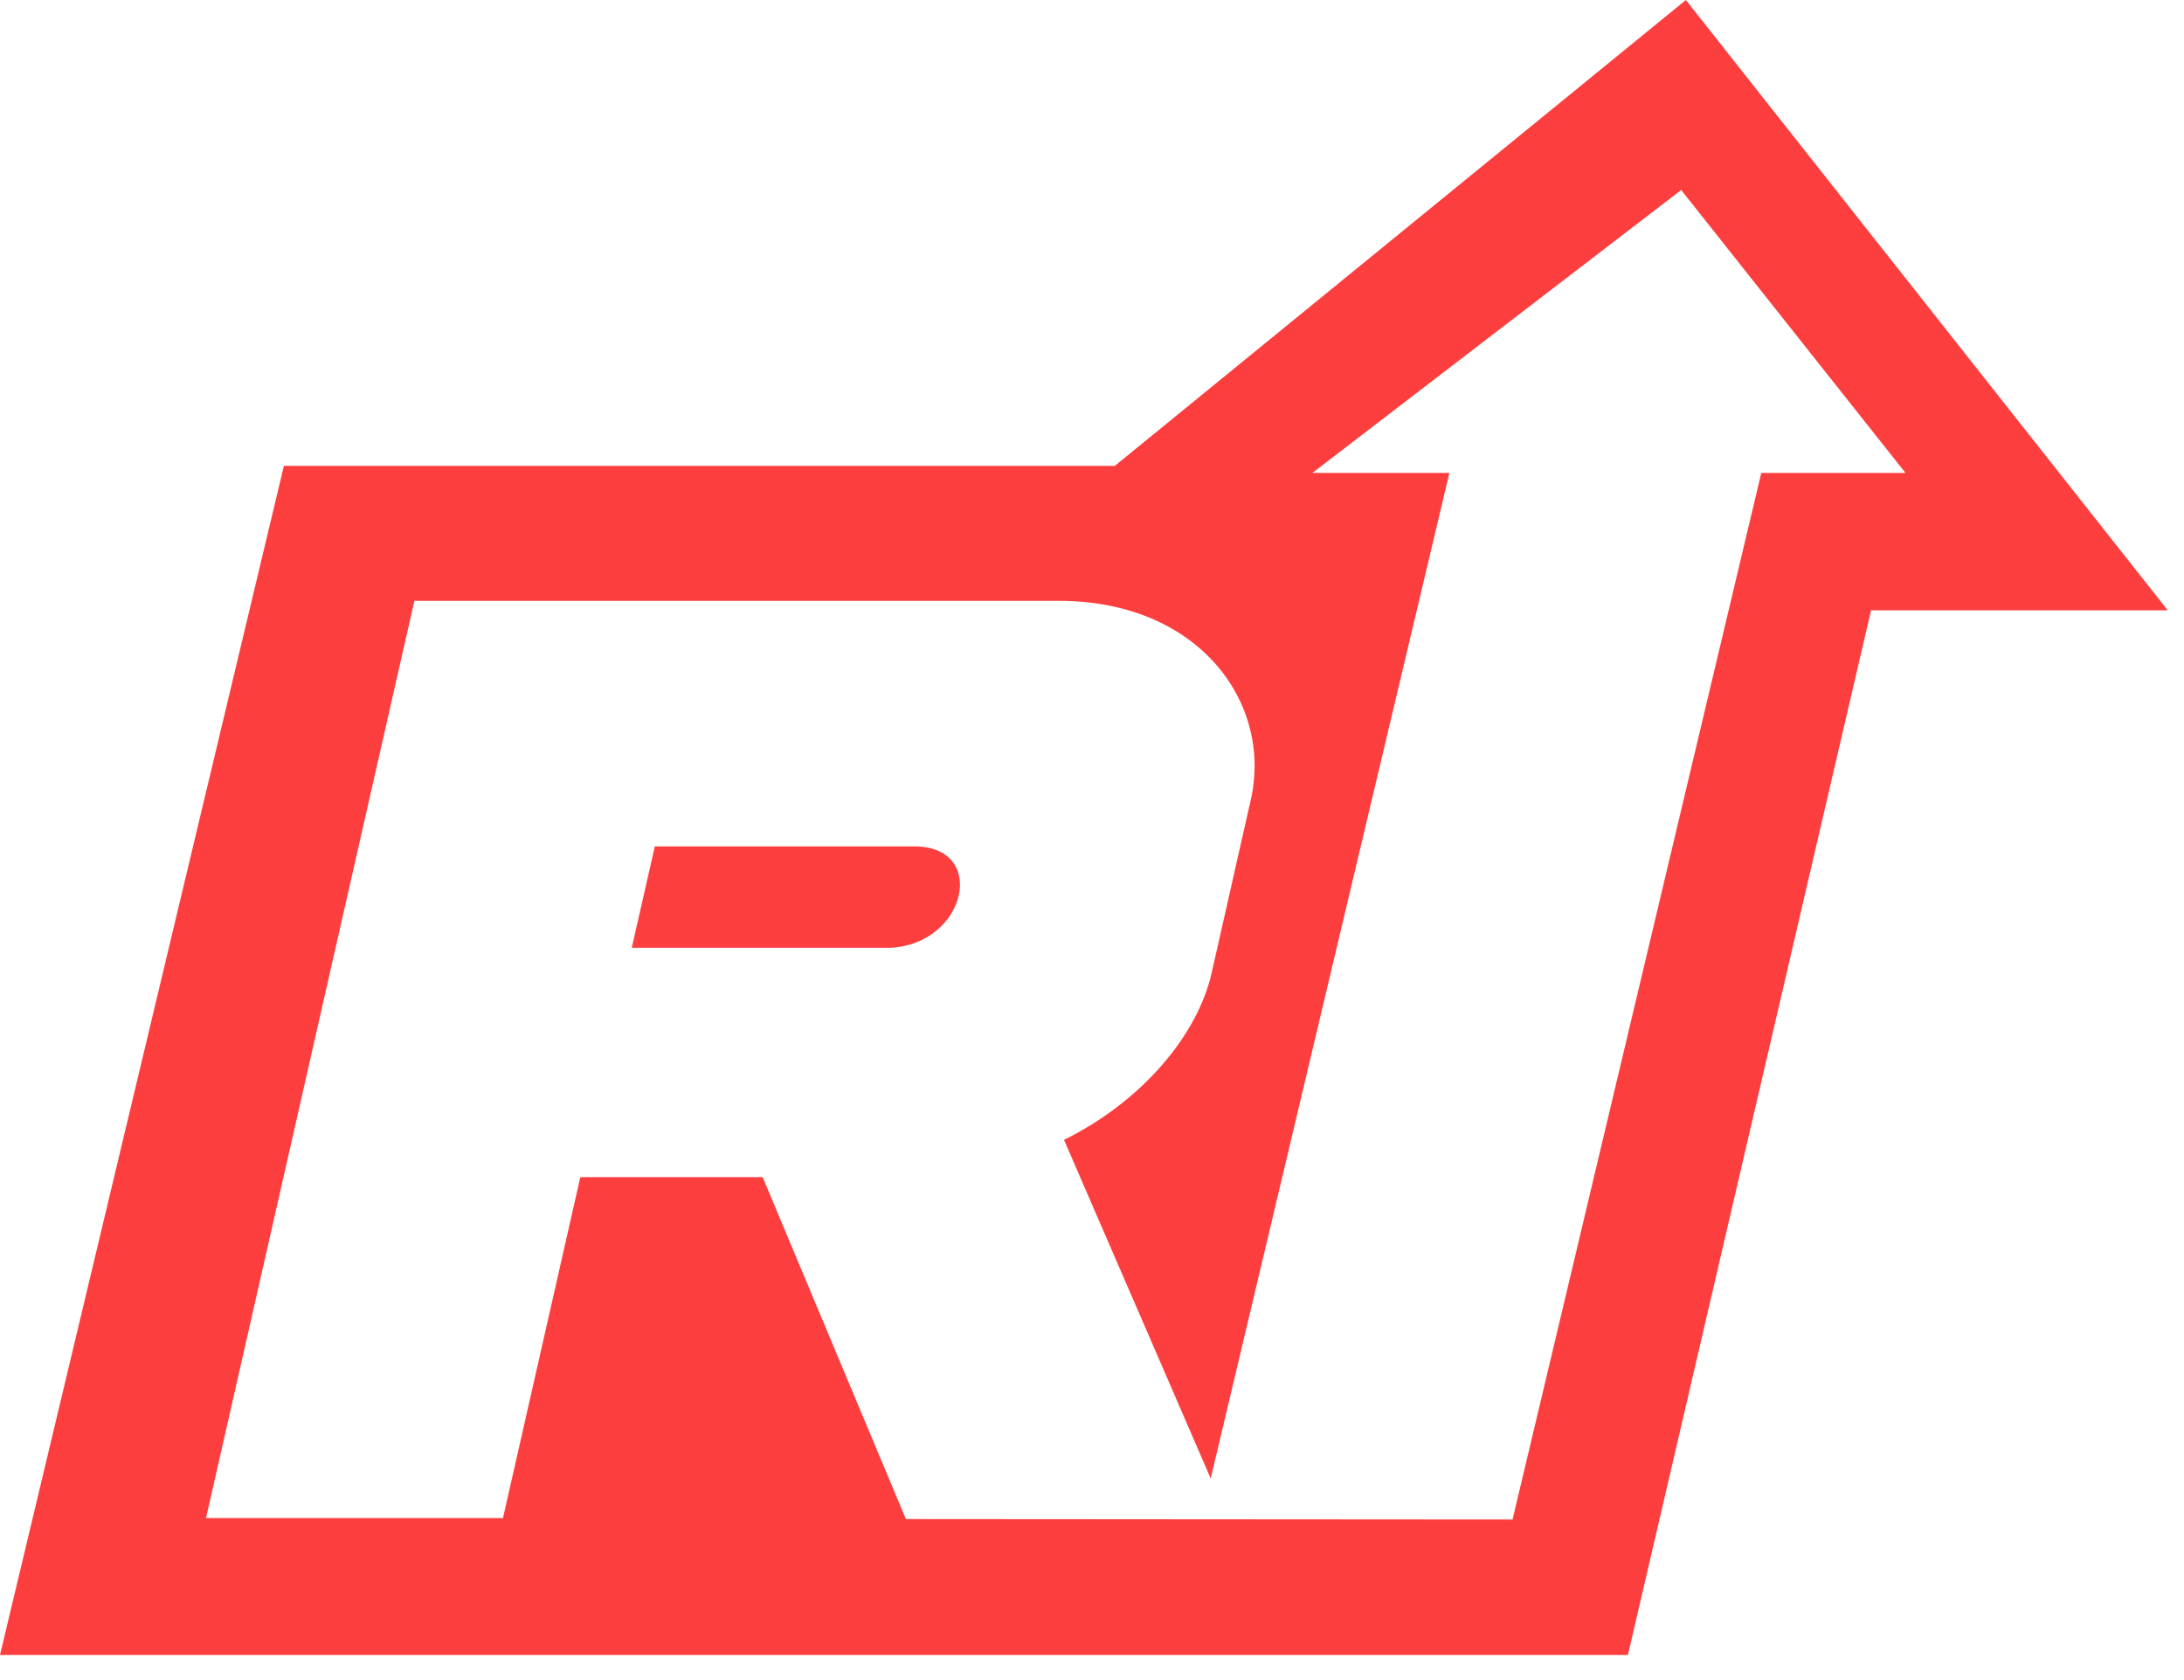 <svg width="104" height="80" viewBox="0 0 104 80" fill="none" xmlns="http://www.w3.org/2000/svg">
<g clip-path="url(#clip0_746_61817)">
<path d="M103.226 29.061L80.28 0L53.086 22.183H13.519L0 78.804H77.52L89.098 29.062H103.226V29.061ZM43.138 72.335L36.316 56.052H27.635L23.951 72.288H9.81L19.733 28.61H50.413C57.117 28.61 60.603 33.497 59.561 38.085L57.699 46.321C57.018 49.336 54.326 52.474 50.667 54.277L57.652 70.4L69.019 22.519H62.495L80.057 9.048L90.737 22.519H83.871L72.026 72.355L43.138 72.335Z" fill="#FD3E3E"/>
<path d="M43.473 40.305H31.182L30.085 45.13H42.382C46.066 44.963 47.069 40.236 43.473 40.305Z" fill="#FD3E3E"/>
</g>
<defs>
<clipPath id="clip0_746_61817">
<rect width="103.226" height="80" fill="white"/>
</clipPath>
</defs>
</svg>
